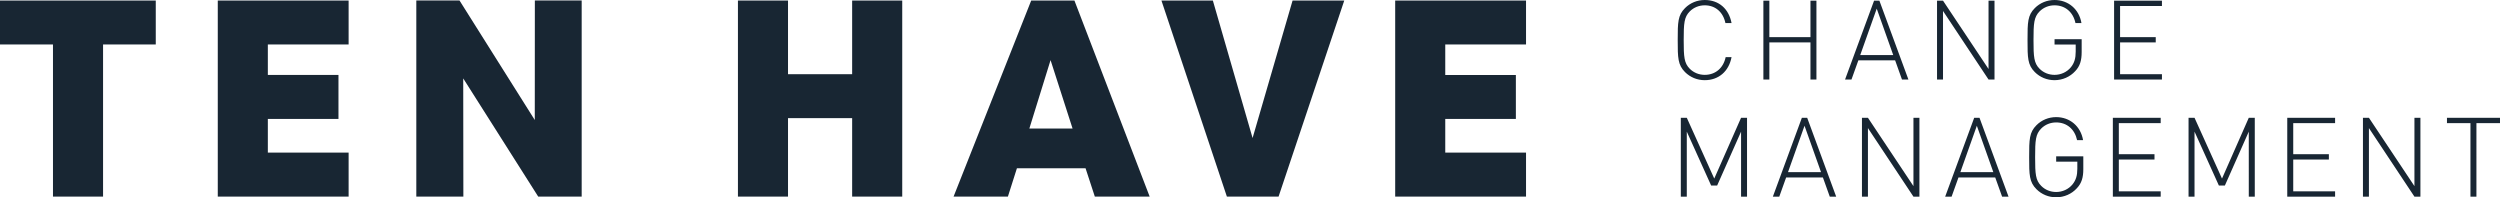 <?xml version="1.0" encoding="utf-8"?>
<!-- Generator: Adobe Illustrator 16.0.0, SVG Export Plug-In . SVG Version: 6.00 Build 0)  -->
<!DOCTYPE svg PUBLIC "-//W3C//DTD SVG 1.1//EN" "http://www.w3.org/Graphics/SVG/1.1/DTD/svg11.dtd">
<svg version="1.1" id="Layer_1" xmlns="http://www.w3.org/2000/svg" xmlns:xlink="http://www.w3.org/1999/xlink" x="0px" y="0px"
	 width="637.408px" height="50.305px" viewBox="0 0 637.408 50.305" enable-background="new 0 0 637.408 50.305"
	 xml:space="preserve">
<g>
	<path fill="#182633" d="M355.721,0.127h33.36v11.215h-20.594v7.771h18.004v11.215h-18.004v8.582h20.594v11.217h-33.36
		 M55.525,0.127h33.359v11.215H68.289v7.771h18.008v11.215H68.289v8.582h20.596v11.217H55.525V0.127z M296.121,0.127h13.111
		l10.131,35.064l10.201-35.064h13.178l-16.754,50h-13.176L296.121,0.127z M267.855,15.33l-5.406,17.434h11.014L267.855,15.33z
		 M256.977,50.127h-13.852l19.797-50h11.012l19.189,50h-13.982l-2.367-7.232h-17.496L256.977,50.127z M188.146,50.127v-50h12.768
		V18.91h16.352V0.127h12.77v50h-12.77V30.125h-16.352v20.002H188.146z M136.35,30.6l0.018-30.473h11.939v50h-11.08l-19.121-30.135
		l0.035,30.135h-11.996v-50h11.014L136.35,30.6z M13.508,11.342H0V0.127h39.715v11.215H26.277v38.785h-12.77V11.342z"/>
	<path fill="#182633" d="M443.908,50.137h1.521V30.029h-1.521l-6.836,15.502l-7.002-15.502h-1.525v20.107h1.525V33.561l6.215,13.752
		h1.521l6.102-13.752 M466.525,50.137h1.633l-7.393-20.107h-1.355l-7.395,20.107h1.635l1.748-4.887h9.377L466.525,50.137z
		 M460.087,32.062l4.209,11.832h-8.422L460.087,32.062z M487.859,50.137h1.523V30.029h-1.523v17.424l-11.605-17.424h-1.525v20.107
		h1.525v-17.48L487.859,50.137z M510.464,50.137h1.637l-7.402-20.107h-1.352l-7.402,20.107h1.639l1.752-4.887h9.373L510.464,50.137z
		 M504.021,32.062l4.205,11.832h-8.408L504.021,32.062z M531.167,43.133v-3.275h-6.92v1.354h5.395v1.809
		c0,1.725-0.34,2.879-1.217,3.98c-1.043,1.275-2.598,1.949-4.178,1.949c-1.441,0-2.801-0.533-3.812-1.555
		c-1.439-1.438-1.553-3.021-1.553-7.314c0-4.291,0.113-5.873,1.553-7.311c1.012-1.02,2.371-1.555,3.812-1.555
		c2.709,0,4.744,1.723,5.334,4.52h1.527c-0.598-3.531-3.363-5.875-6.861-5.875c-1.918,0-3.701,0.734-5.025,2.062
		c-1.836,1.836-1.863,3.613-1.863,8.158c0,4.518,0.027,6.328,1.863,8.162c1.324,1.328,3.107,2.062,5.025,2.062
		c2.033,0,3.955-0.844,5.281-2.314C530.738,46.719,531.167,45.25,531.167,43.133 M538.699,50.137h12.199v-1.355h-10.676v-8.105
		h9.094V39.32h-9.094v-7.934h10.676v-1.357h-12.199V50.137z M573.357,50.137h1.529V30.029h-1.529l-6.83,15.502l-7.004-15.502H558
		v20.107h1.523V33.561l6.213,13.752h1.521l6.1-13.752V50.137z M583.167,50.137h12.195v-1.355h-10.672v-8.105h9.086V39.32h-9.086
		v-7.934h10.672v-1.357h-12.195V50.137z M615.593,50.137h1.525V30.029h-1.525v17.424l-11.605-17.424h-1.523v20.107h1.523v-17.48
		L615.593,50.137z M631.398,31.387h6.01v-1.357h-13.521v1.357h5.988v18.75h1.523V31.387z"/>
	<path fill="#182633" d="M441.48,14.57h-1.5c-0.59,2.793-2.625,4.516-5.336,4.516c-1.439,0-2.795-0.535-3.812-1.551
		c-1.438-1.441-1.551-3.021-1.551-7.312c0-4.293,0.113-5.873,1.551-7.316c1.018-1.016,2.373-1.551,3.812-1.551
		c2.711,0,4.688,1.723,5.277,4.518h1.559C440.8,2.258,438.259,0,434.644,0c-1.918,0-3.699,0.732-5.027,2.062
		c-1.832,1.836-1.861,3.611-1.861,8.16c0,4.518,0.029,6.324,1.861,8.16c1.328,1.326,3.109,2.061,5.027,2.061
		C438.199,20.443,440.8,18.184,441.48,14.57 M461.601,20.273h1.523V0.168h-1.523v9.293h-10.48V0.168h-1.523v20.105h1.523v-9.459
		h10.48V20.273z M484.933,20.273h1.641l-7.4-20.105h-1.354l-7.398,20.105h1.637l1.754-4.885h9.375L484.933,20.273z M478.496,2.203
		l4.207,11.83h-8.41L478.496,2.203z M507.003,20.273h1.523V0.168h-1.523V17.59L495.396,0.168h-1.525v20.105h1.525V2.797
		L507.003,20.273z M530.748,13.271V9.996h-6.914v1.355h5.393v1.807c0,1.723-0.34,2.879-1.215,3.979
		c-1.043,1.273-2.598,1.949-4.178,1.949c-1.443,0-2.799-0.535-3.814-1.551c-1.441-1.441-1.551-3.021-1.551-7.312
		c0-4.293,0.109-5.873,1.551-7.316c1.016-1.016,2.371-1.551,3.814-1.551c2.709,0,4.742,1.723,5.334,4.518h1.523
		C530.101,2.342,527.332,0,523.833,0c-1.922,0-3.703,0.732-5.029,2.062c-1.836,1.836-1.859,3.611-1.859,8.16
		c0,4.518,0.023,6.324,1.859,8.16c1.326,1.326,3.107,2.061,5.029,2.061c2.029,0,3.951-0.848,5.281-2.314
		C530.328,16.857,530.748,15.389,530.748,13.271 M539.015,20.273h12.201v-1.355h-10.674v-8.104h9.092V9.461h-9.092V1.523h10.674
		V0.168h-12.201V20.273z"/>
</g>
</svg>
